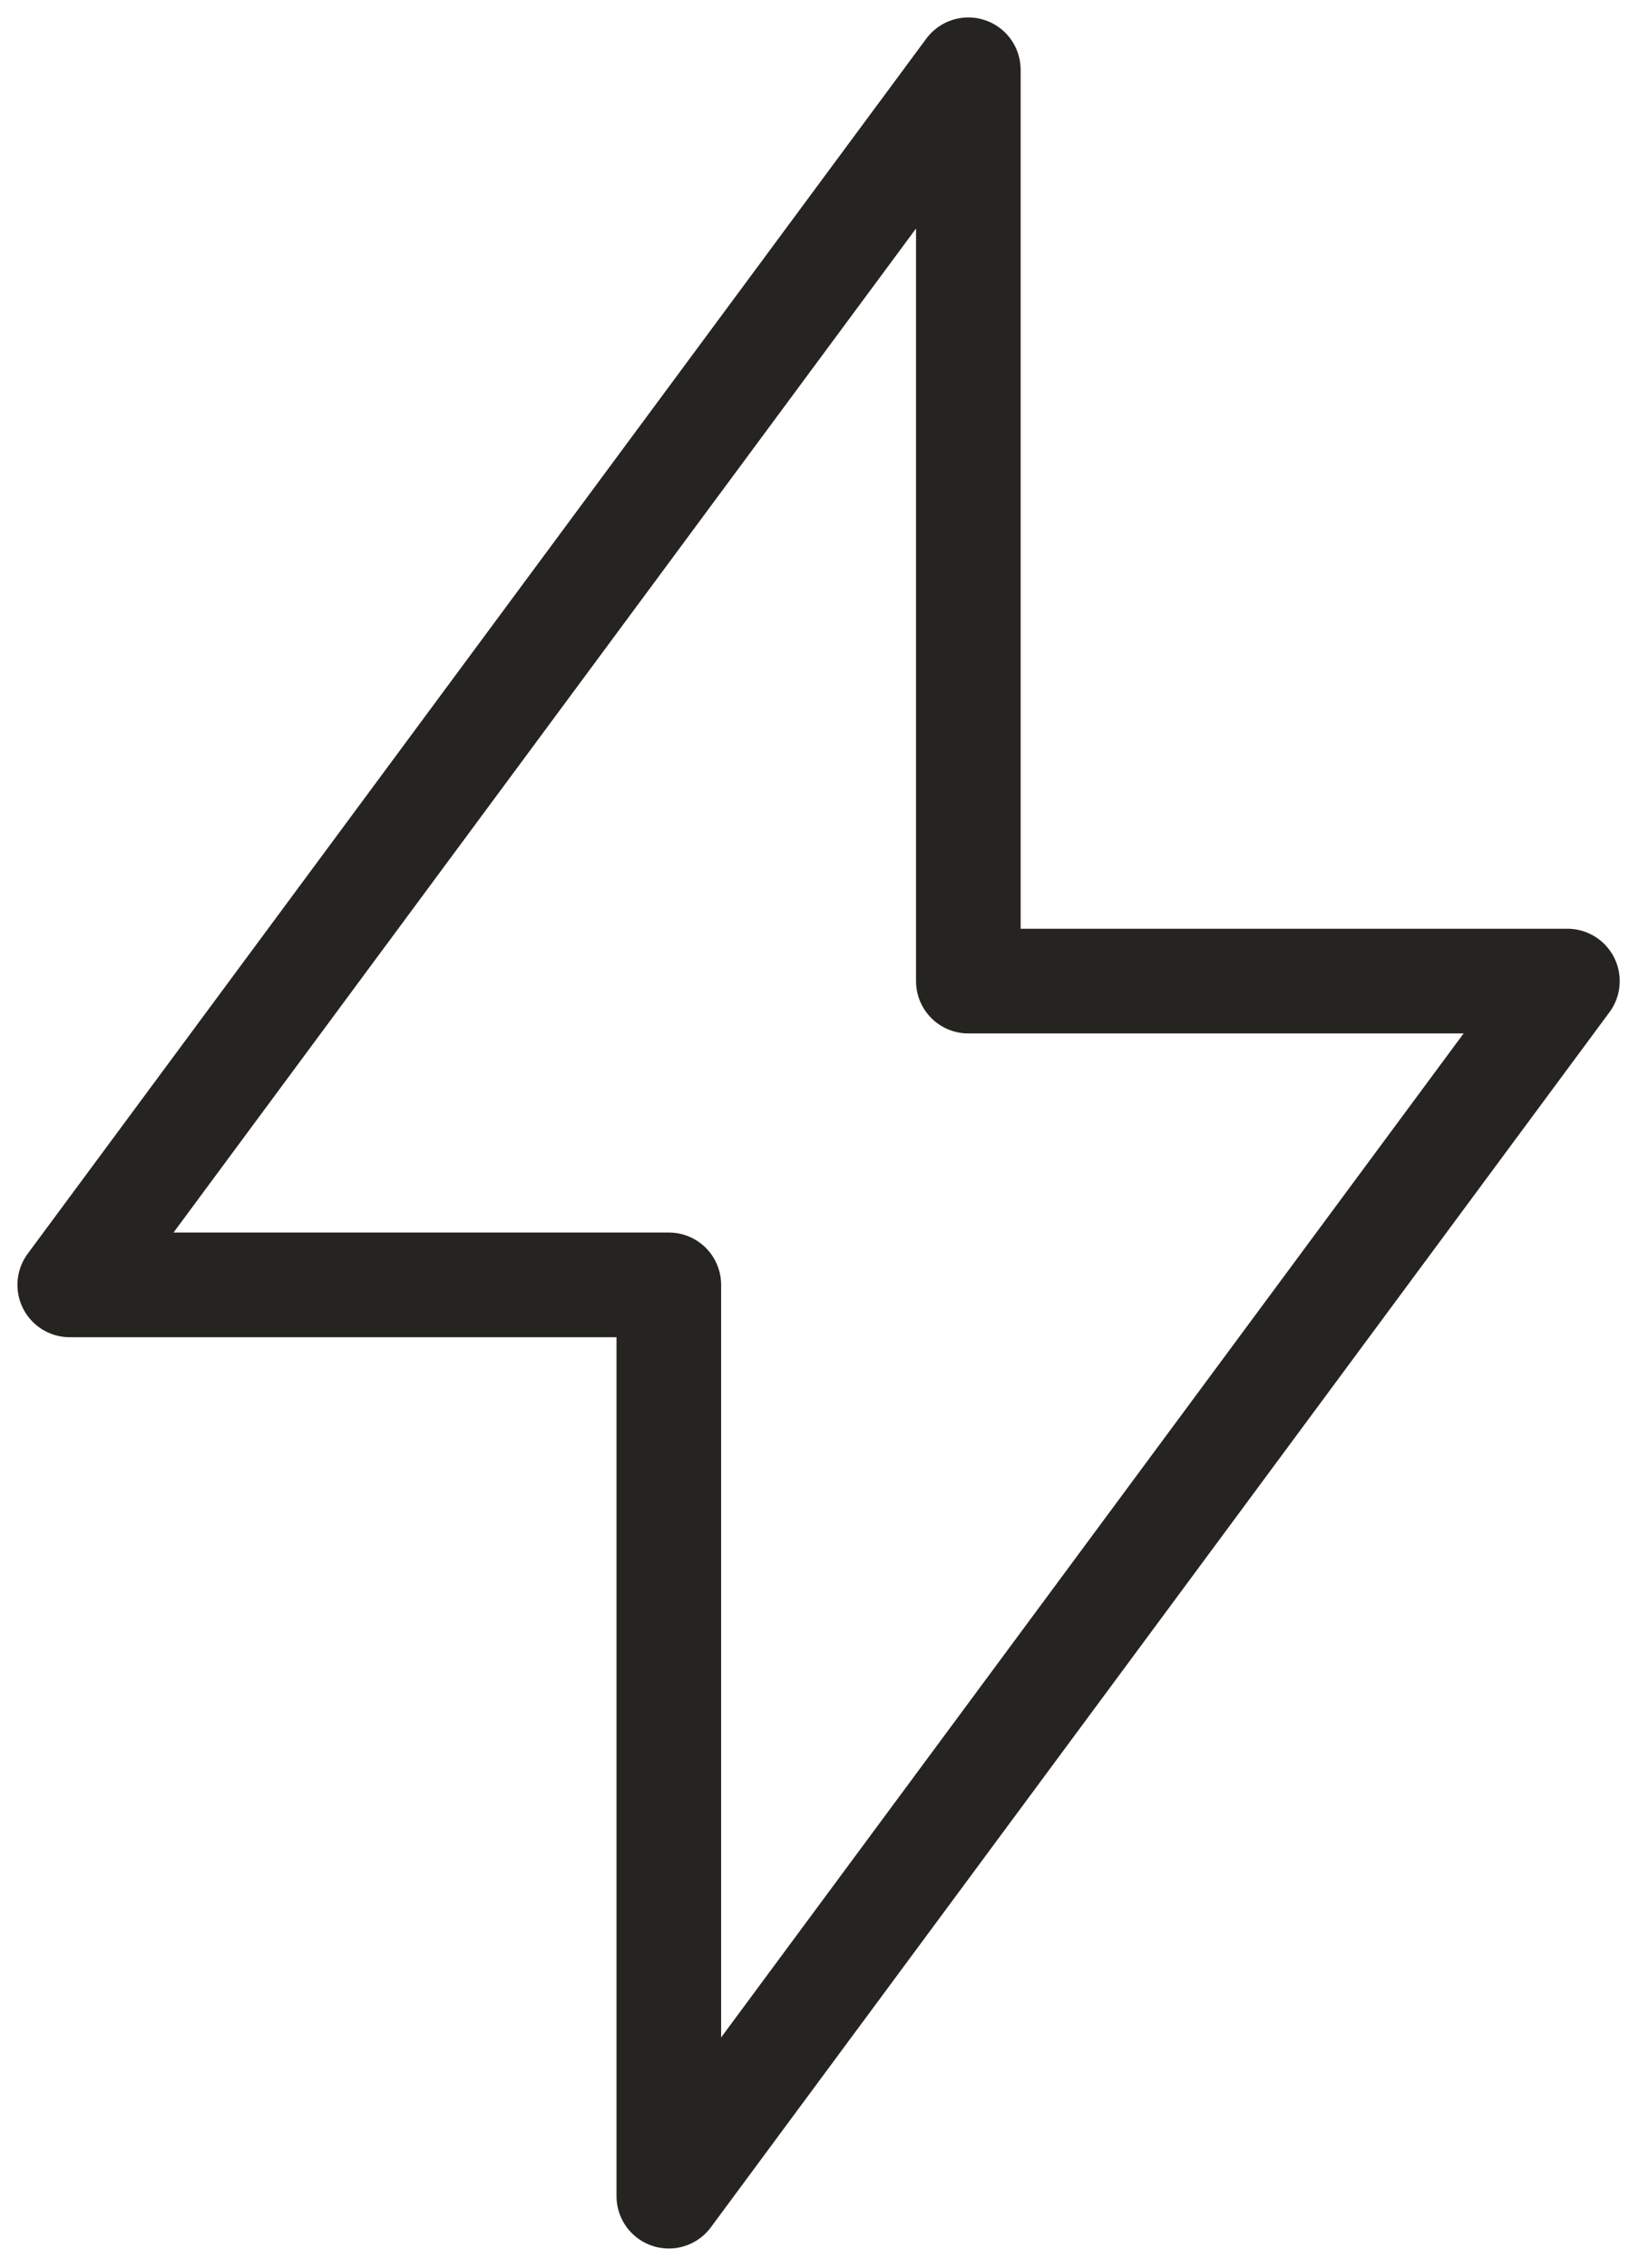 <svg width="47" height="65" viewBox="0 0 47 65" fill="none" xmlns="http://www.w3.org/2000/svg">
<path d="M44.947 28.114H27.768V2L2 36.819H19.179V62.933L44.947 28.114Z" stroke="#262421" stroke-width="3" stroke-miterlimit="10" stroke-linejoin="round"/>
</svg>

